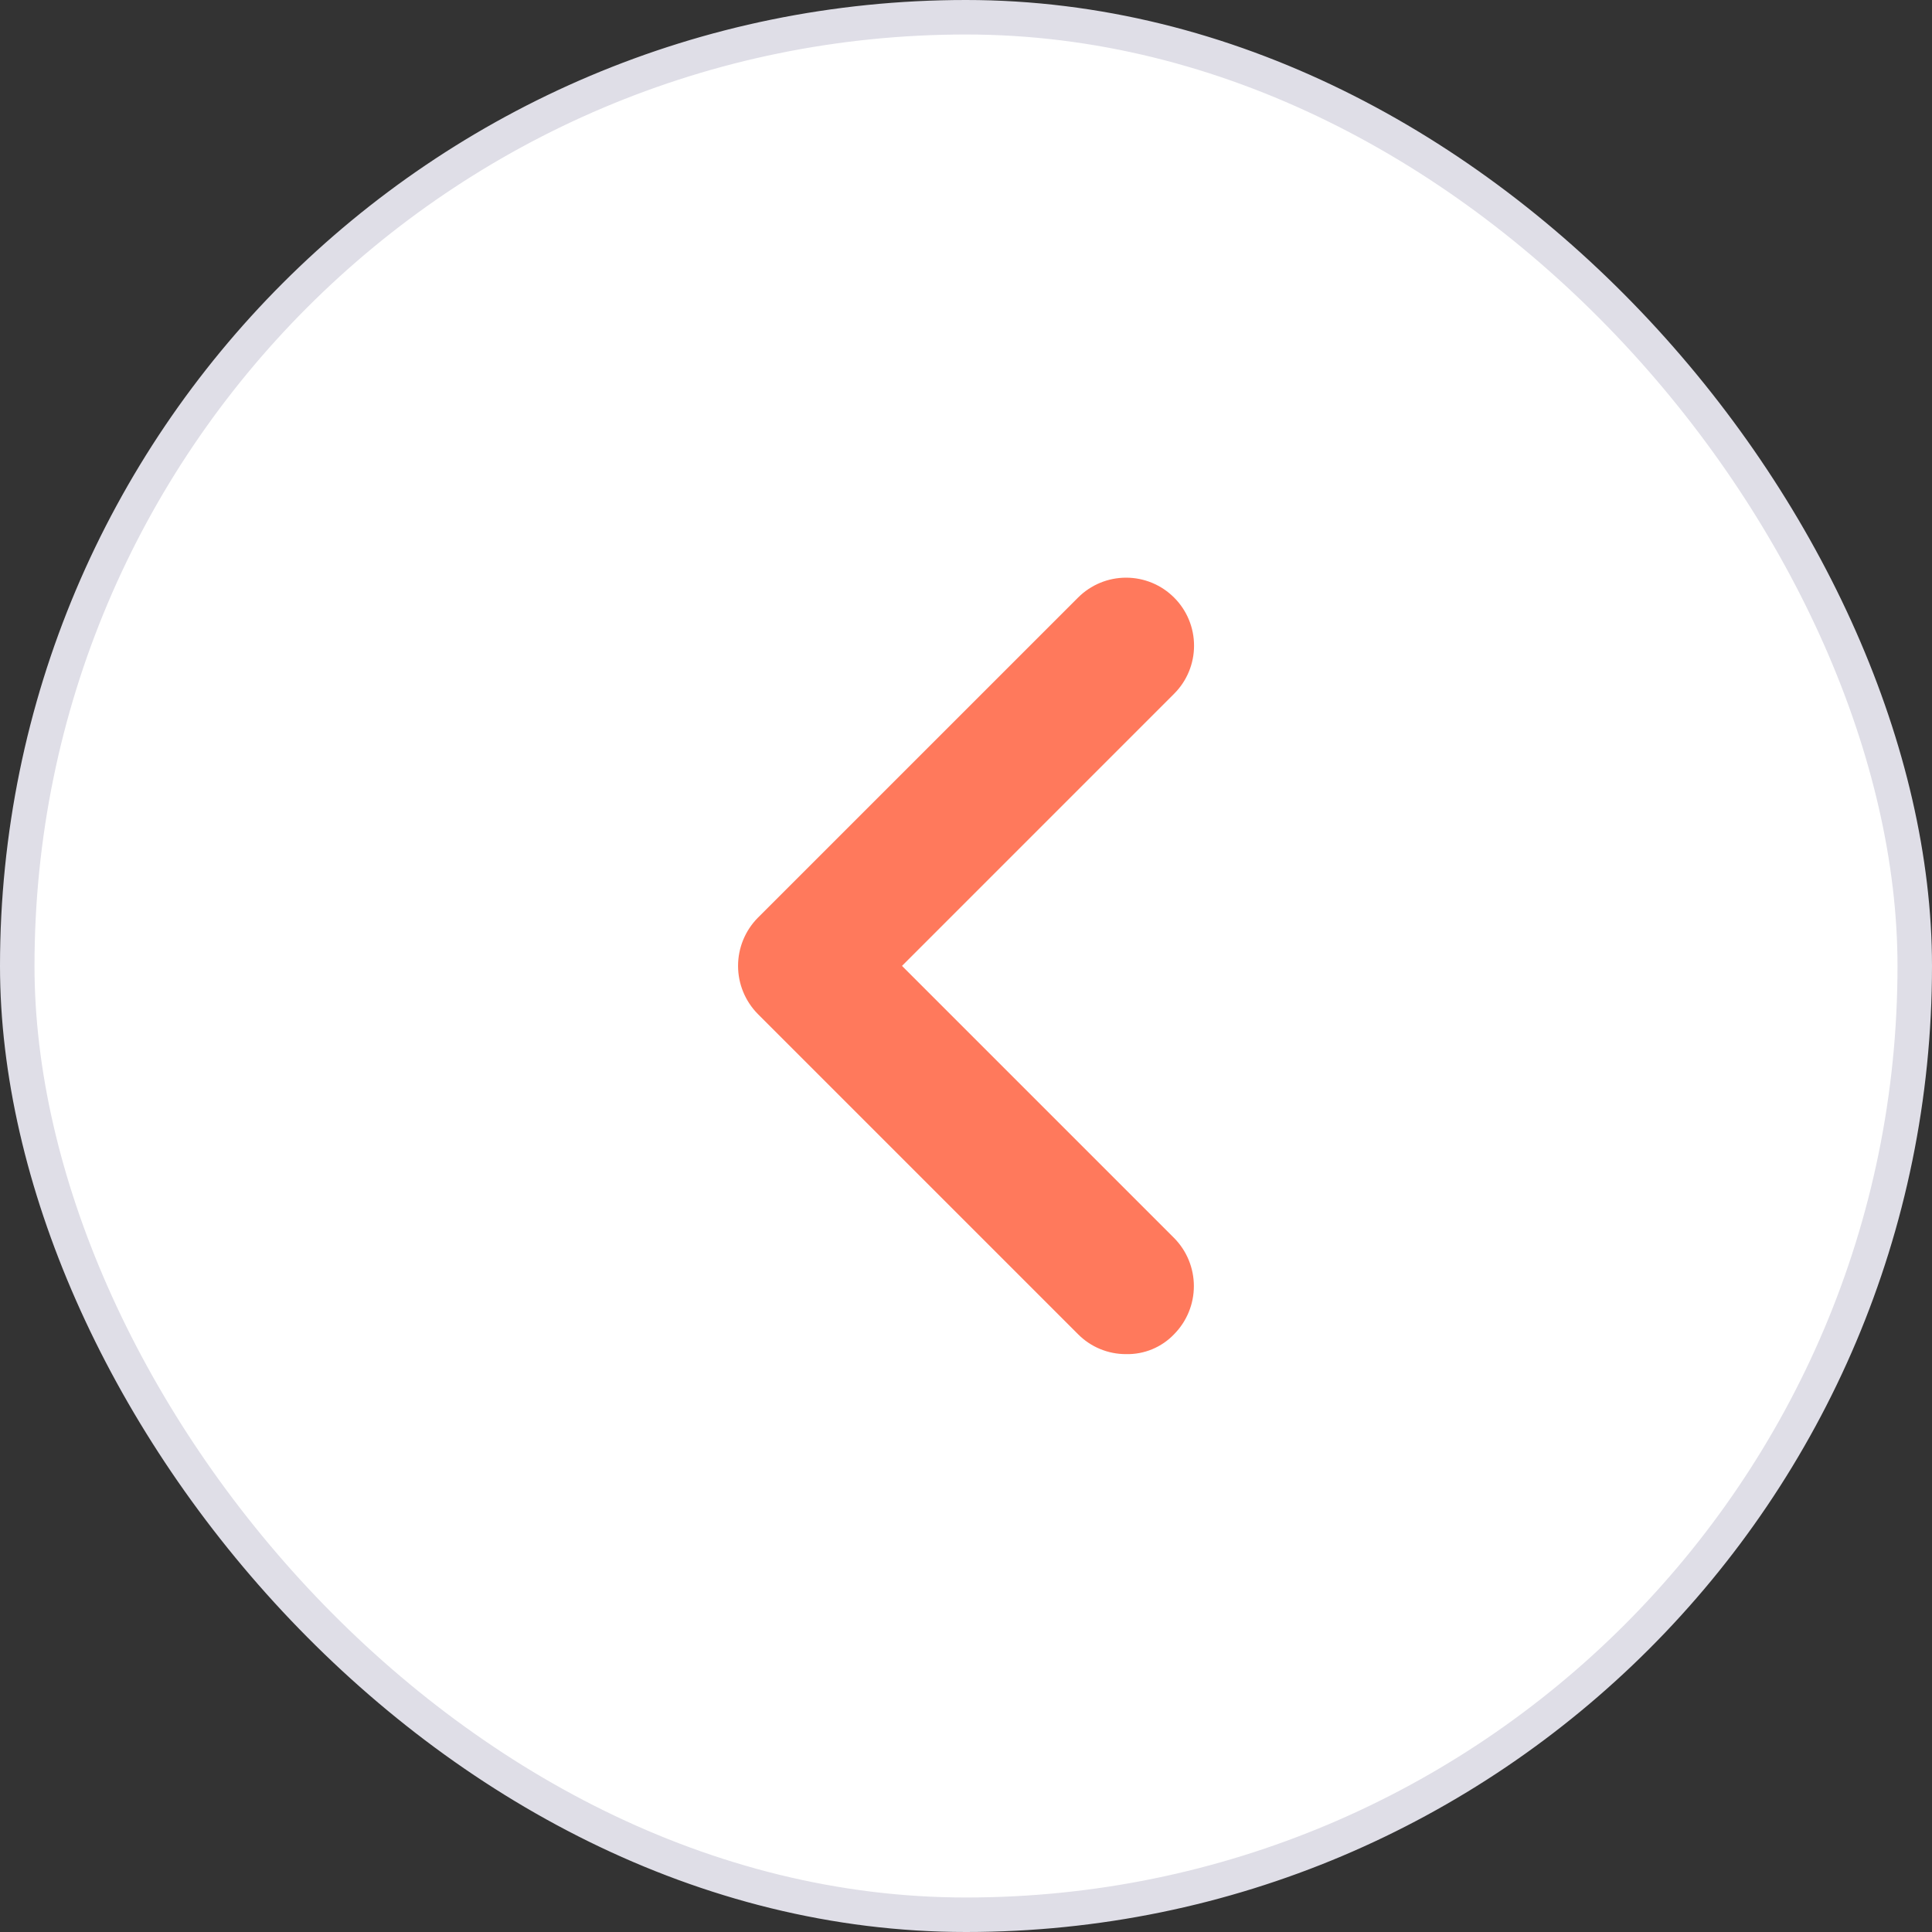 <svg width="56" height="56" viewBox="0 0 56 56" fill="none" xmlns="http://www.w3.org/2000/svg">
	<rect x="0" y="0" width="56" height="56" fill="#333333" stroke="none"/>
	<rect x="55.5" y="55.5" width="55" height="55" rx="27.5" transform="rotate(-180 55.5 55.5)" fill="white"/>
	<rect x="55.5" y="55.5" width="55" height="55" rx="27.5" transform="rotate(-180 55.5 55.5)" stroke="#DFDEE7"/>
	<path d="M32.64 39.25C32.381 39.251 32.124 39.2 31.885 39.101C31.646 39.002 31.429 38.856 31.247 38.672L21.965 29.39C21.599 29.019 21.393 28.518 21.393 27.997C21.393 27.475 21.599 26.974 21.965 26.603L31.247 17.322C31.616 16.952 32.117 16.744 32.64 16.744C33.163 16.744 33.664 16.952 34.033 17.322C34.403 17.691 34.61 18.192 34.61 18.715C34.61 19.238 34.403 19.739 34.033 20.108L26.145 27.997L34.033 35.885C34.4 36.256 34.605 36.757 34.605 37.278C34.605 37.8 34.4 38.3 34.033 38.672C33.854 38.86 33.638 39.008 33.398 39.108C33.158 39.207 32.9 39.256 32.64 39.25Z" fill="#FF795C"/>
</svg>